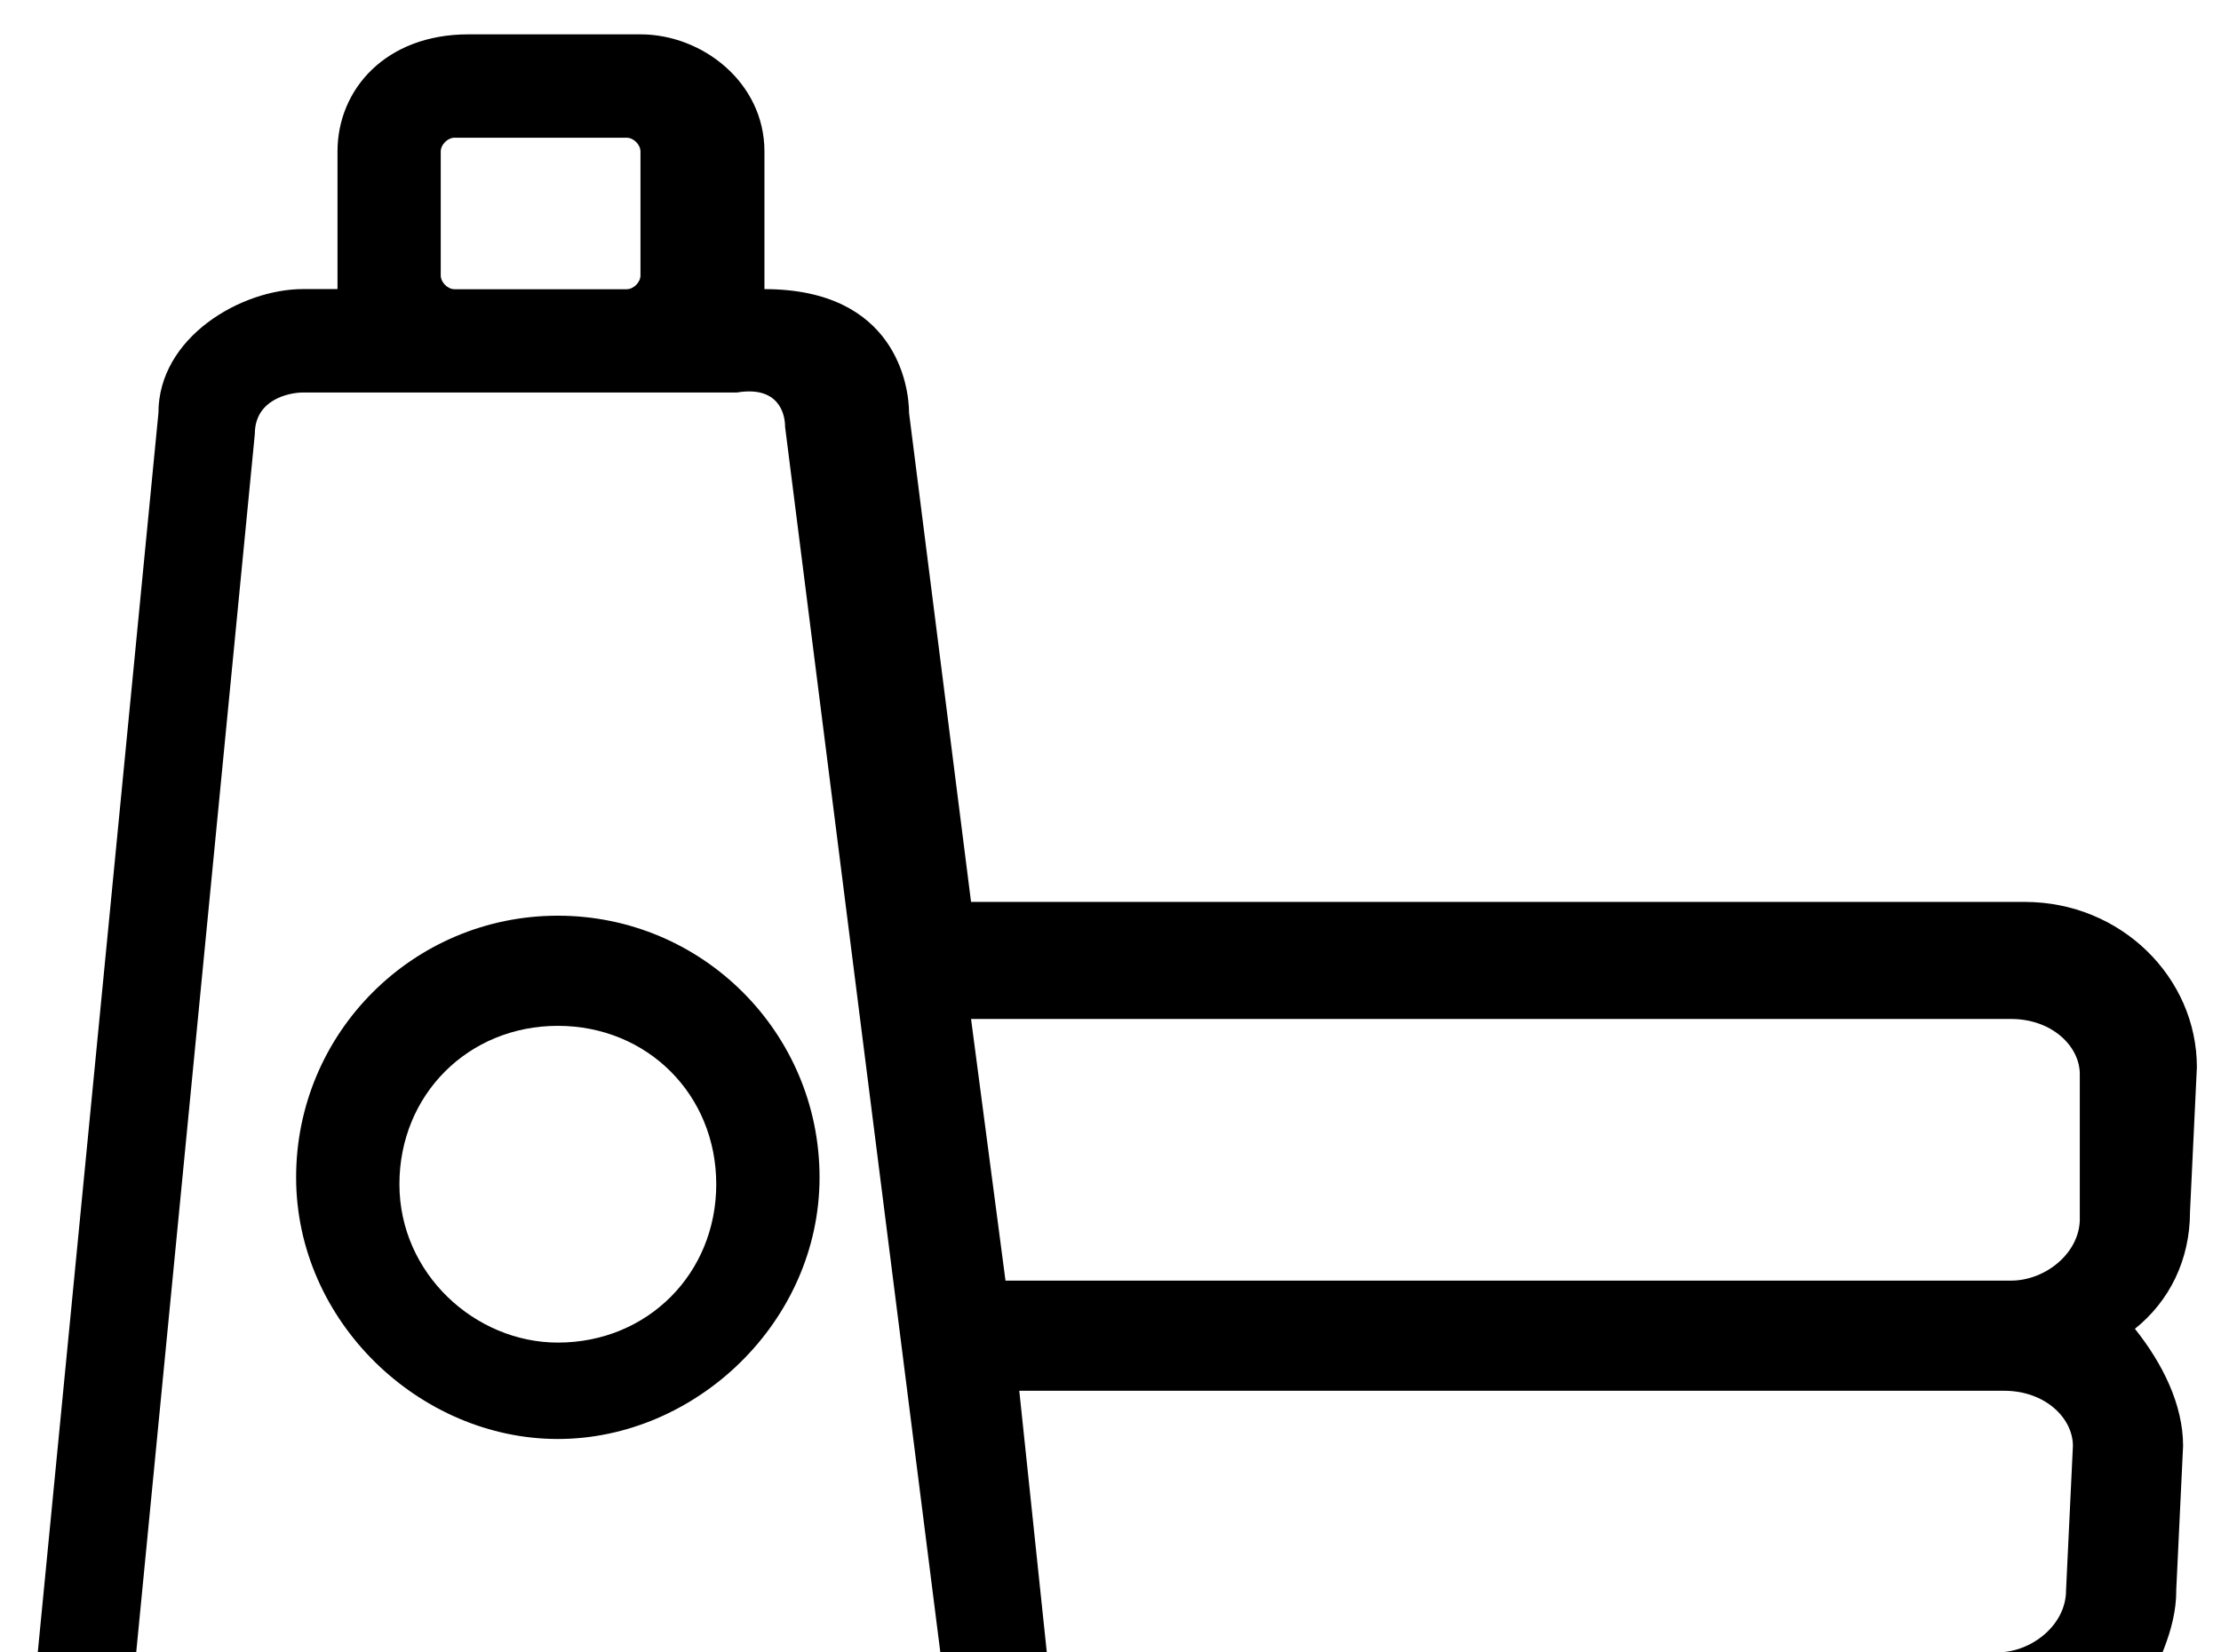 <!-- Generated by IcoMoon.io -->
<svg version="1.1" xmlns="http://www.w3.org/2000/svg" width="43" height="32" viewBox="0 0 43 32">
<title>toiletries</title>
<path d="M42.133 30.8l0.133-2.8c0-0.8-0.4-1.6-0.933-2.267 0.667-0.533 1.067-1.333 1.067-2.267l0.133-2.8c0-1.733-1.467-3.2-3.333-3.2h-20.4l-1.2-9.467c0-0.533-0.267-2.4-2.8-2.4 0-0.133 0-0.267 0-0.4v-2.267c0-1.333-1.2-2.267-2.4-2.267h-3.333c-1.6 0-2.533 1.067-2.533 2.267v2.133c0 0.133 0 0.533 0 0.533h-0.667c-1.2 0-2.8 0.933-2.8 2.4l-2.933 30.133c-0.267 1.733 1.067 3.867 2.8 3.867h15.6c0.8 0 1.333-0.4 1.867-0.933h18.533c1.867 0 3.467-1.467 3.467-3.2l0.133-2.667c0-0.933-0.4-1.6-1.067-2.267 0.267-0.667 0.667-1.333 0.667-2.133zM8.8 2.667h3.333c0.133 0 0.267 0.133 0.267 0.267v2.4c0 0.133-0.133 0.267-0.267 0.267h-3.333c-0.133 0-0.267-0.133-0.267-0.267v-2.4c0-0.133 0.133-0.267 0.267-0.267zM18.267 39.867h-15.333c-0.4 0-0.933-0.667-0.933-1.333l2.933-30.133c0-0.667 0.667-0.8 0.933-0.8h8.4c0.8-0.133 0.933 0.4 0.933 0.667l3.867 30.533c0.133 0.533-0.4 1.067-0.8 1.067zM19.733 26.933h19.067c0.8 0 1.333 0.533 1.333 1.067l-0.133 2.8c0 0.667-0.667 1.2-1.333 1.2h-18.4l-0.533-5.067zM40.267 37.867c0 0.667-0.667 1.2-1.333 1.2h-17.6c0-0.133 0-0.267 0-0.4l-0.533-4.667h18.4c0.8 0 1.333 0.533 1.333 1.067l-0.267 2.8zM40.267 23.6c0 0.667-0.667 1.2-1.333 1.2h-19.467l-0.667-5.067h20.133c0.8 0 1.333 0.533 1.333 1.067v2.8zM10.8 17.733c-2.8 0-5.067 2.267-5.067 5.067s2.4 5.067 5.067 5.067 5.067-2.267 5.067-5.067-2.267-5.067-5.067-5.067zM10.8 26c-1.6 0-3.067-1.333-3.067-3.067s1.333-3.067 3.067-3.067 3.067 1.333 3.067 3.067-1.333 3.067-3.067 3.067z"></path>
</svg>
